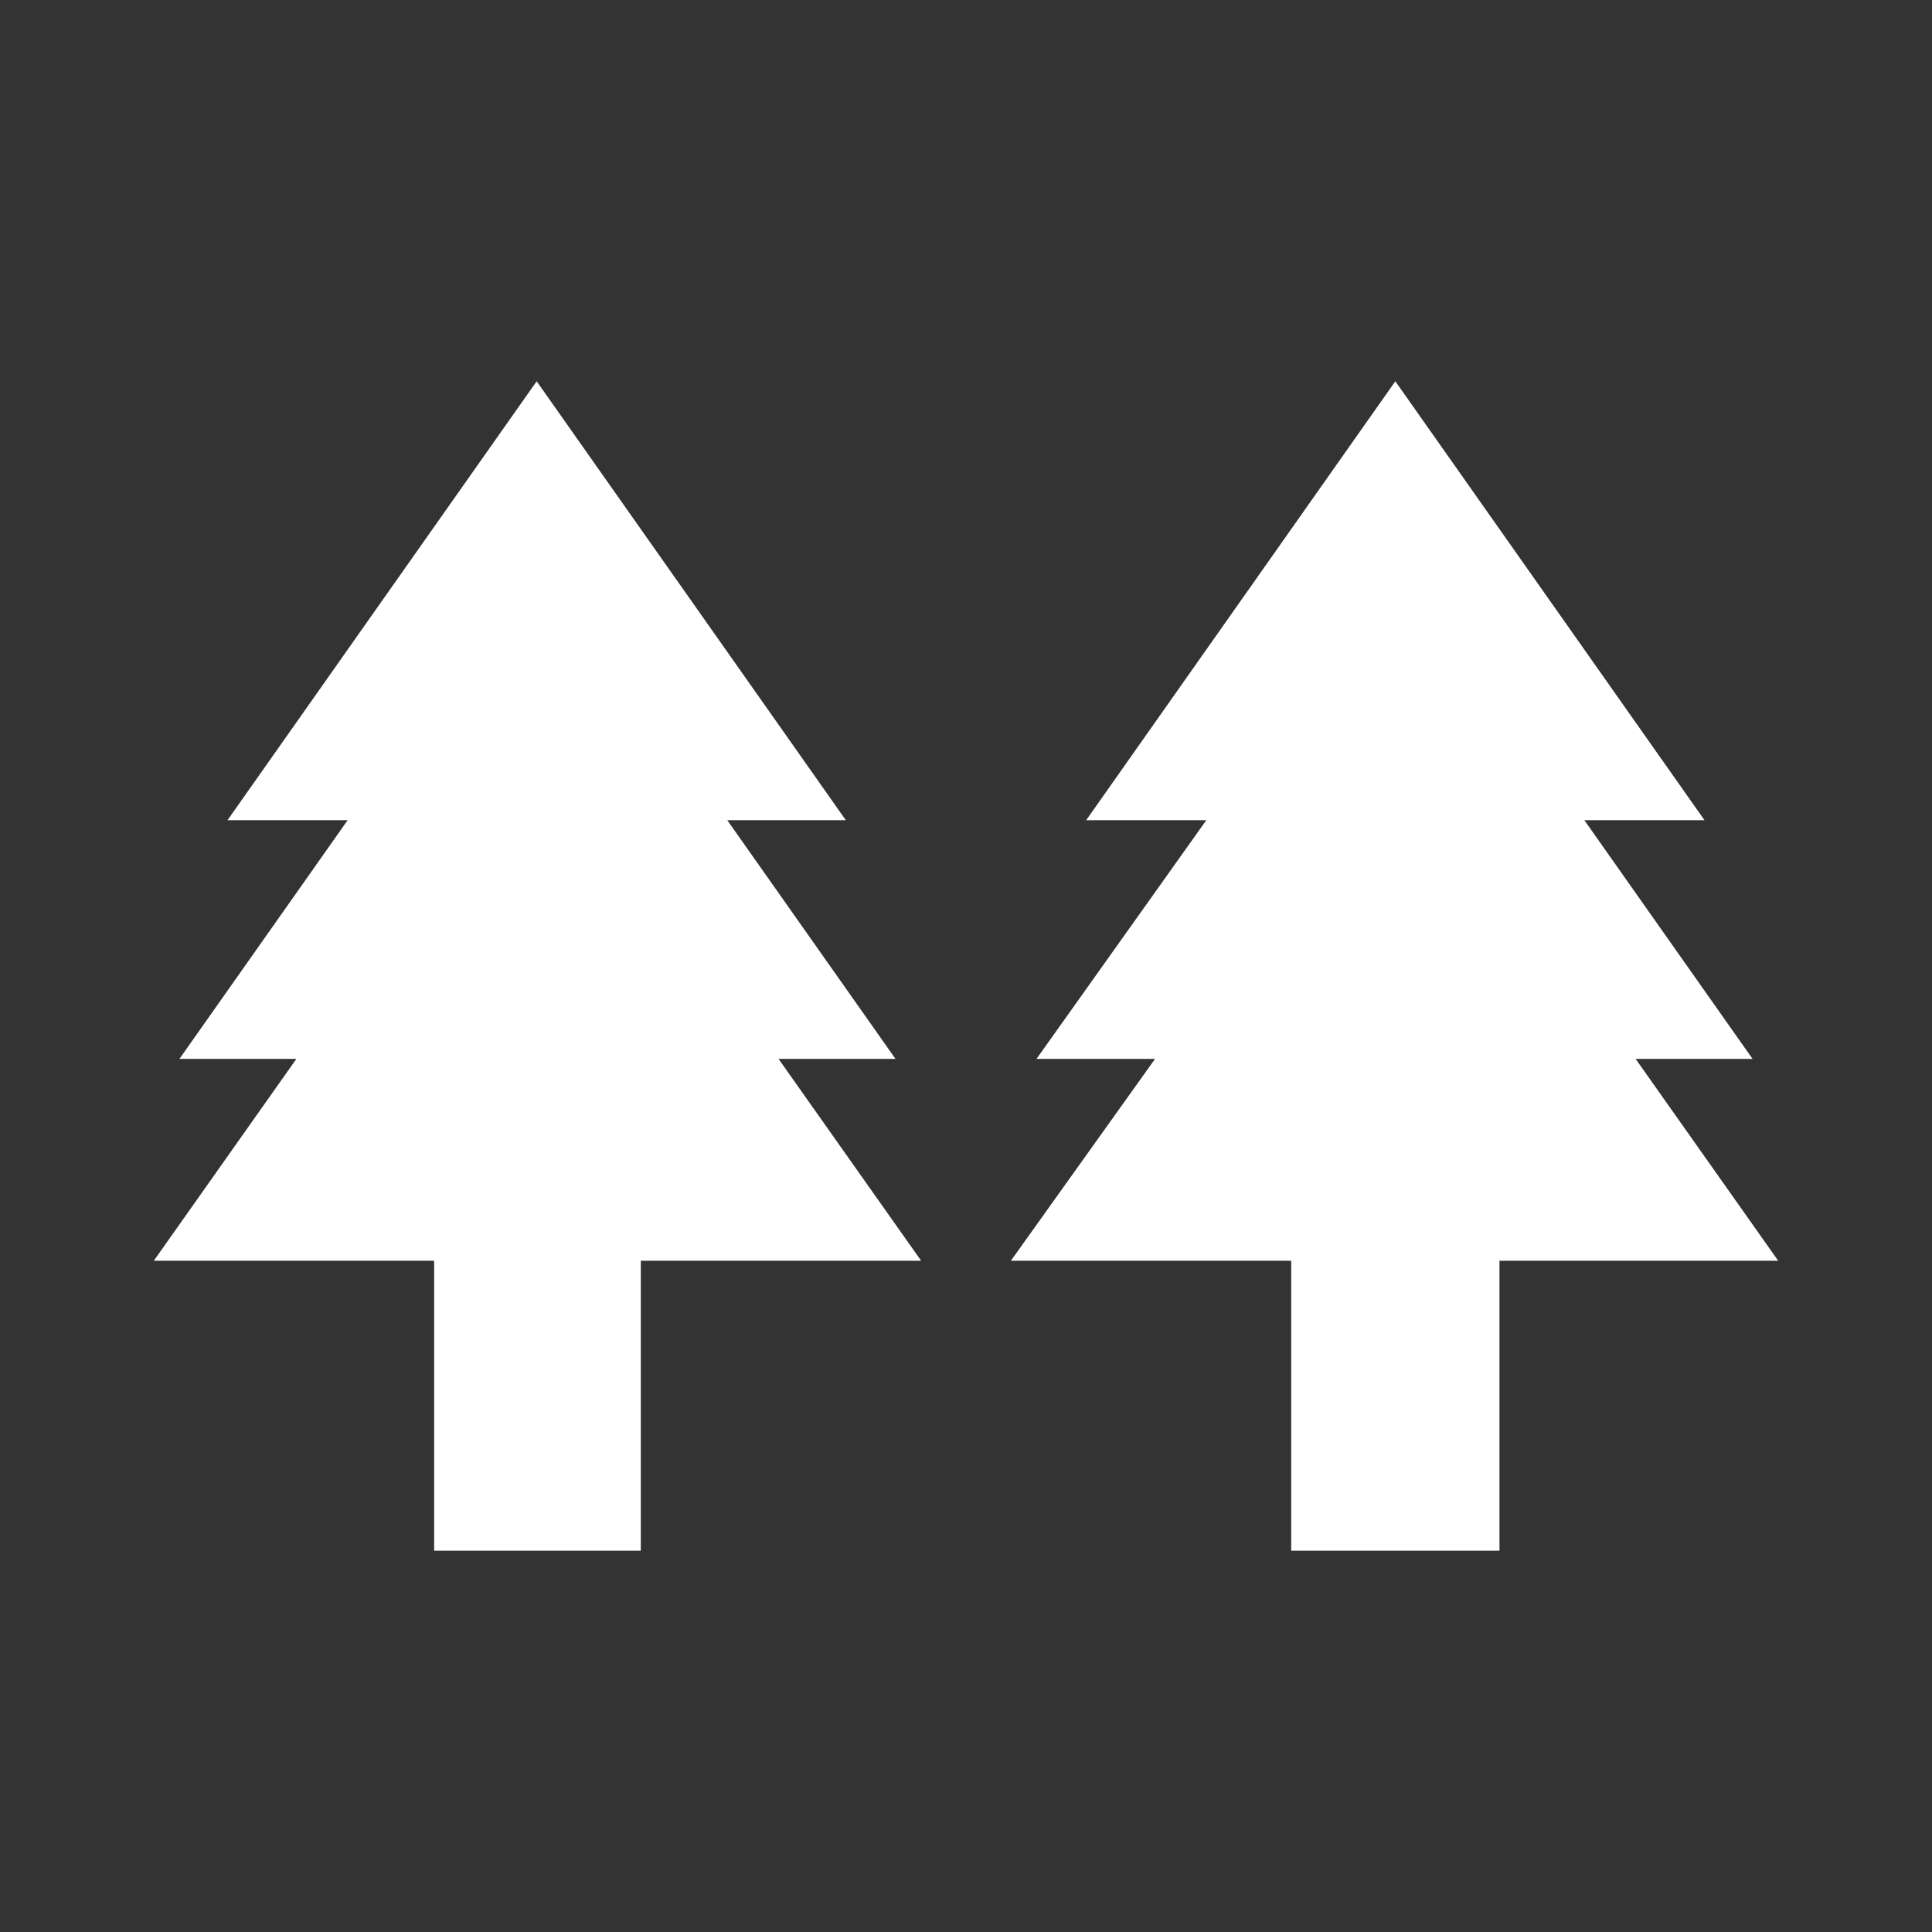 <?xml version="1.0" encoding="utf-8"?>
<!-- Generator: Adobe Illustrator 26.5.3, SVG Export Plug-In . SVG Version: 6.00 Build 0)  -->
<svg version="1.1" id="レイヤー_1" xmlns="http://www.w3.org/2000/svg" xmlns:xlink="http://www.w3.org/1999/xlink" x="0px"
	 y="0px" width="120.6px" height="120.6px" viewBox="0 0 120.6 120.6" style="enable-background:new 0 0 120.6 120.6;"
	 xml:space="preserve">
<rect x="0" y="0" width="120.6" height="120.6" fill="#333333" stroke="none"/>
<style type="text/css">
	.st0{fill:#FFFFFF;}
</style>
<g>
	<polygon class="st0" points="80.6,96.8 93.6,96.8 93.6,78.7 111,78.7 102.1,66.1 109.4,66.1 98.9,51.2 106.4,51.2 87.1,23.8 
		67.8,51.2 75.3,51.2 64.7,66.1 72.1,66.1 63.1,78.7 80.6,78.7 	"/>
	<polygon class="st0" points="27.1,96.8 40,96.8 40,78.7 57.5,78.7 48.6,66.1 55.9,66.1 45.4,51.2 52.8,51.2 33.5,23.8 14.2,51.2 
		21.7,51.2 11.2,66.1 18.5,66.1 9.6,78.7 27.1,78.7 	"/>
</g>
</svg>
